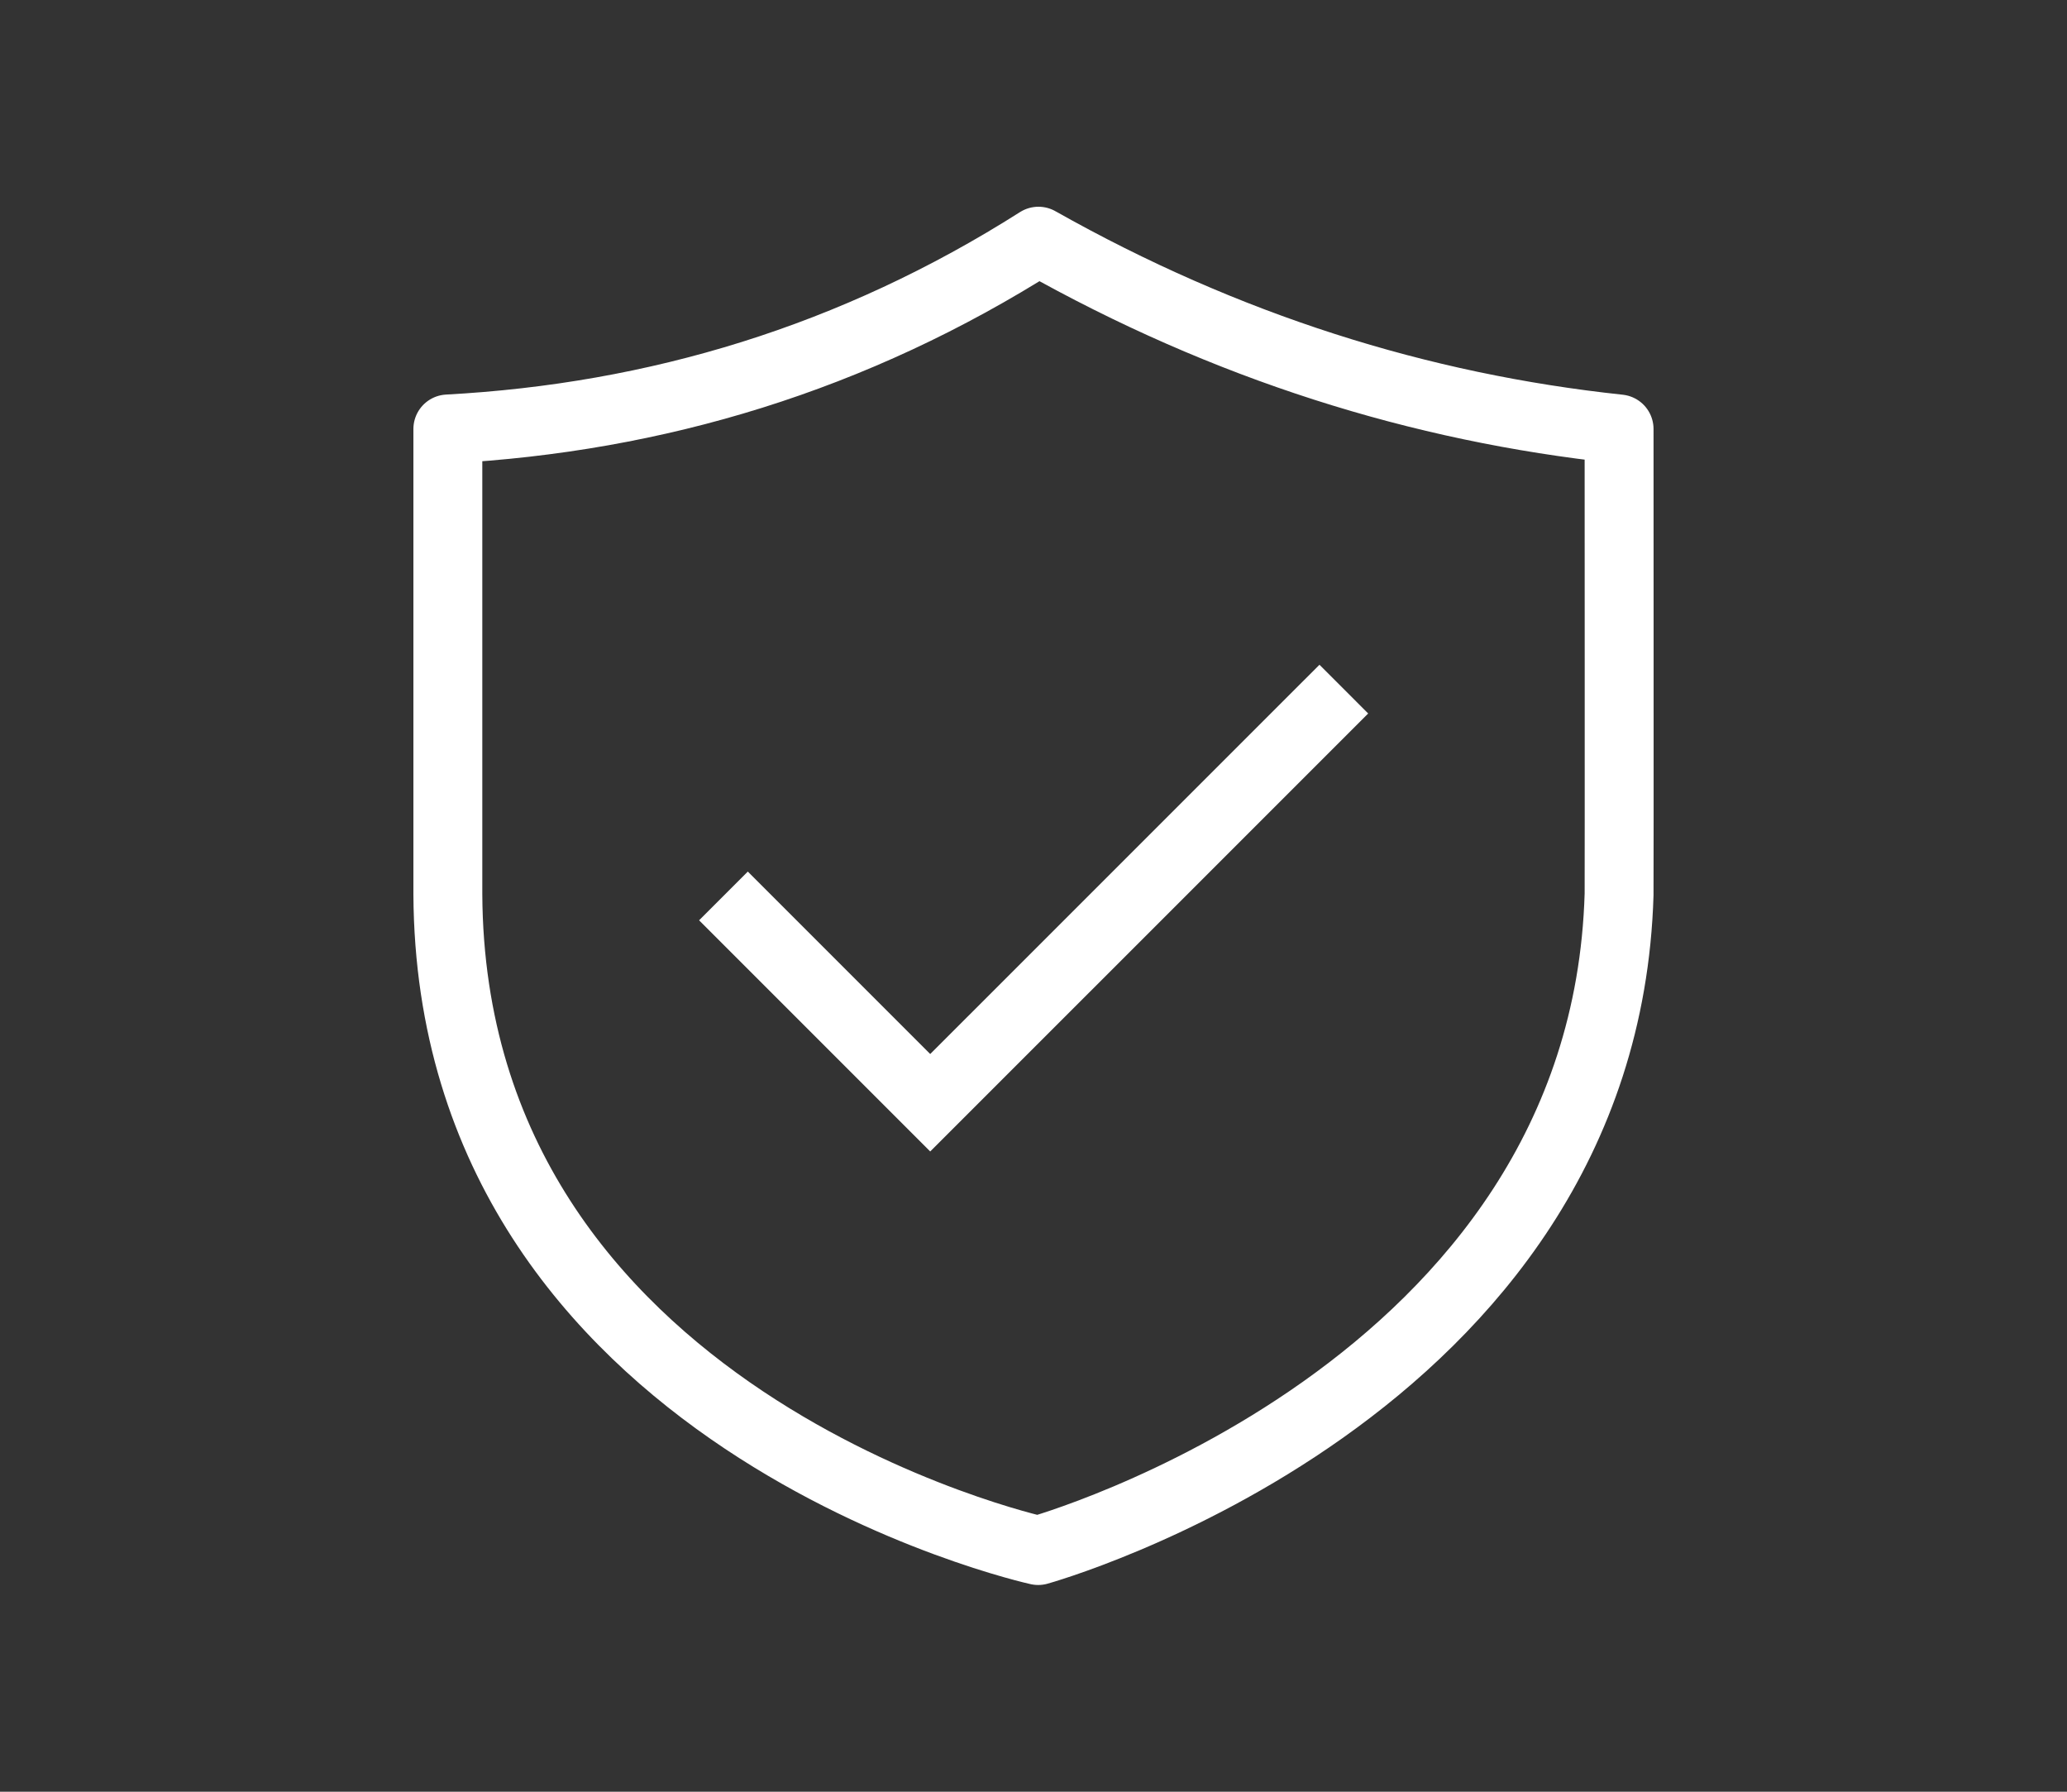 <svg xmlns="http://www.w3.org/2000/svg" width="30" height="26" viewBox="0 0 30 26"><rect x="0" y="0" width="30" height="26" fill="#333333" stroke="none"/><g><g><g>
<path fill="none" stroke="#fff" stroke-linejoin="round" stroke-miterlimit="20" d="M23.499 6.225c-2.894-.308-5.707-1.191-8.427-2.725C12.393 5.201 9.525 6.062 6.5 6.225v6.753c.04 7.648 8.568 9.522 8.568 9.522v0s8.218-2.278 8.431-9.522c.003-.101 0-6.753 0-6.753z"/></g><g>
<path fill="none" stroke="#fff" stroke-miterlimit="20" d="M10.5 13.001v0l3.001 3.001v0L19.504 10v0"/></g></g></g></svg>